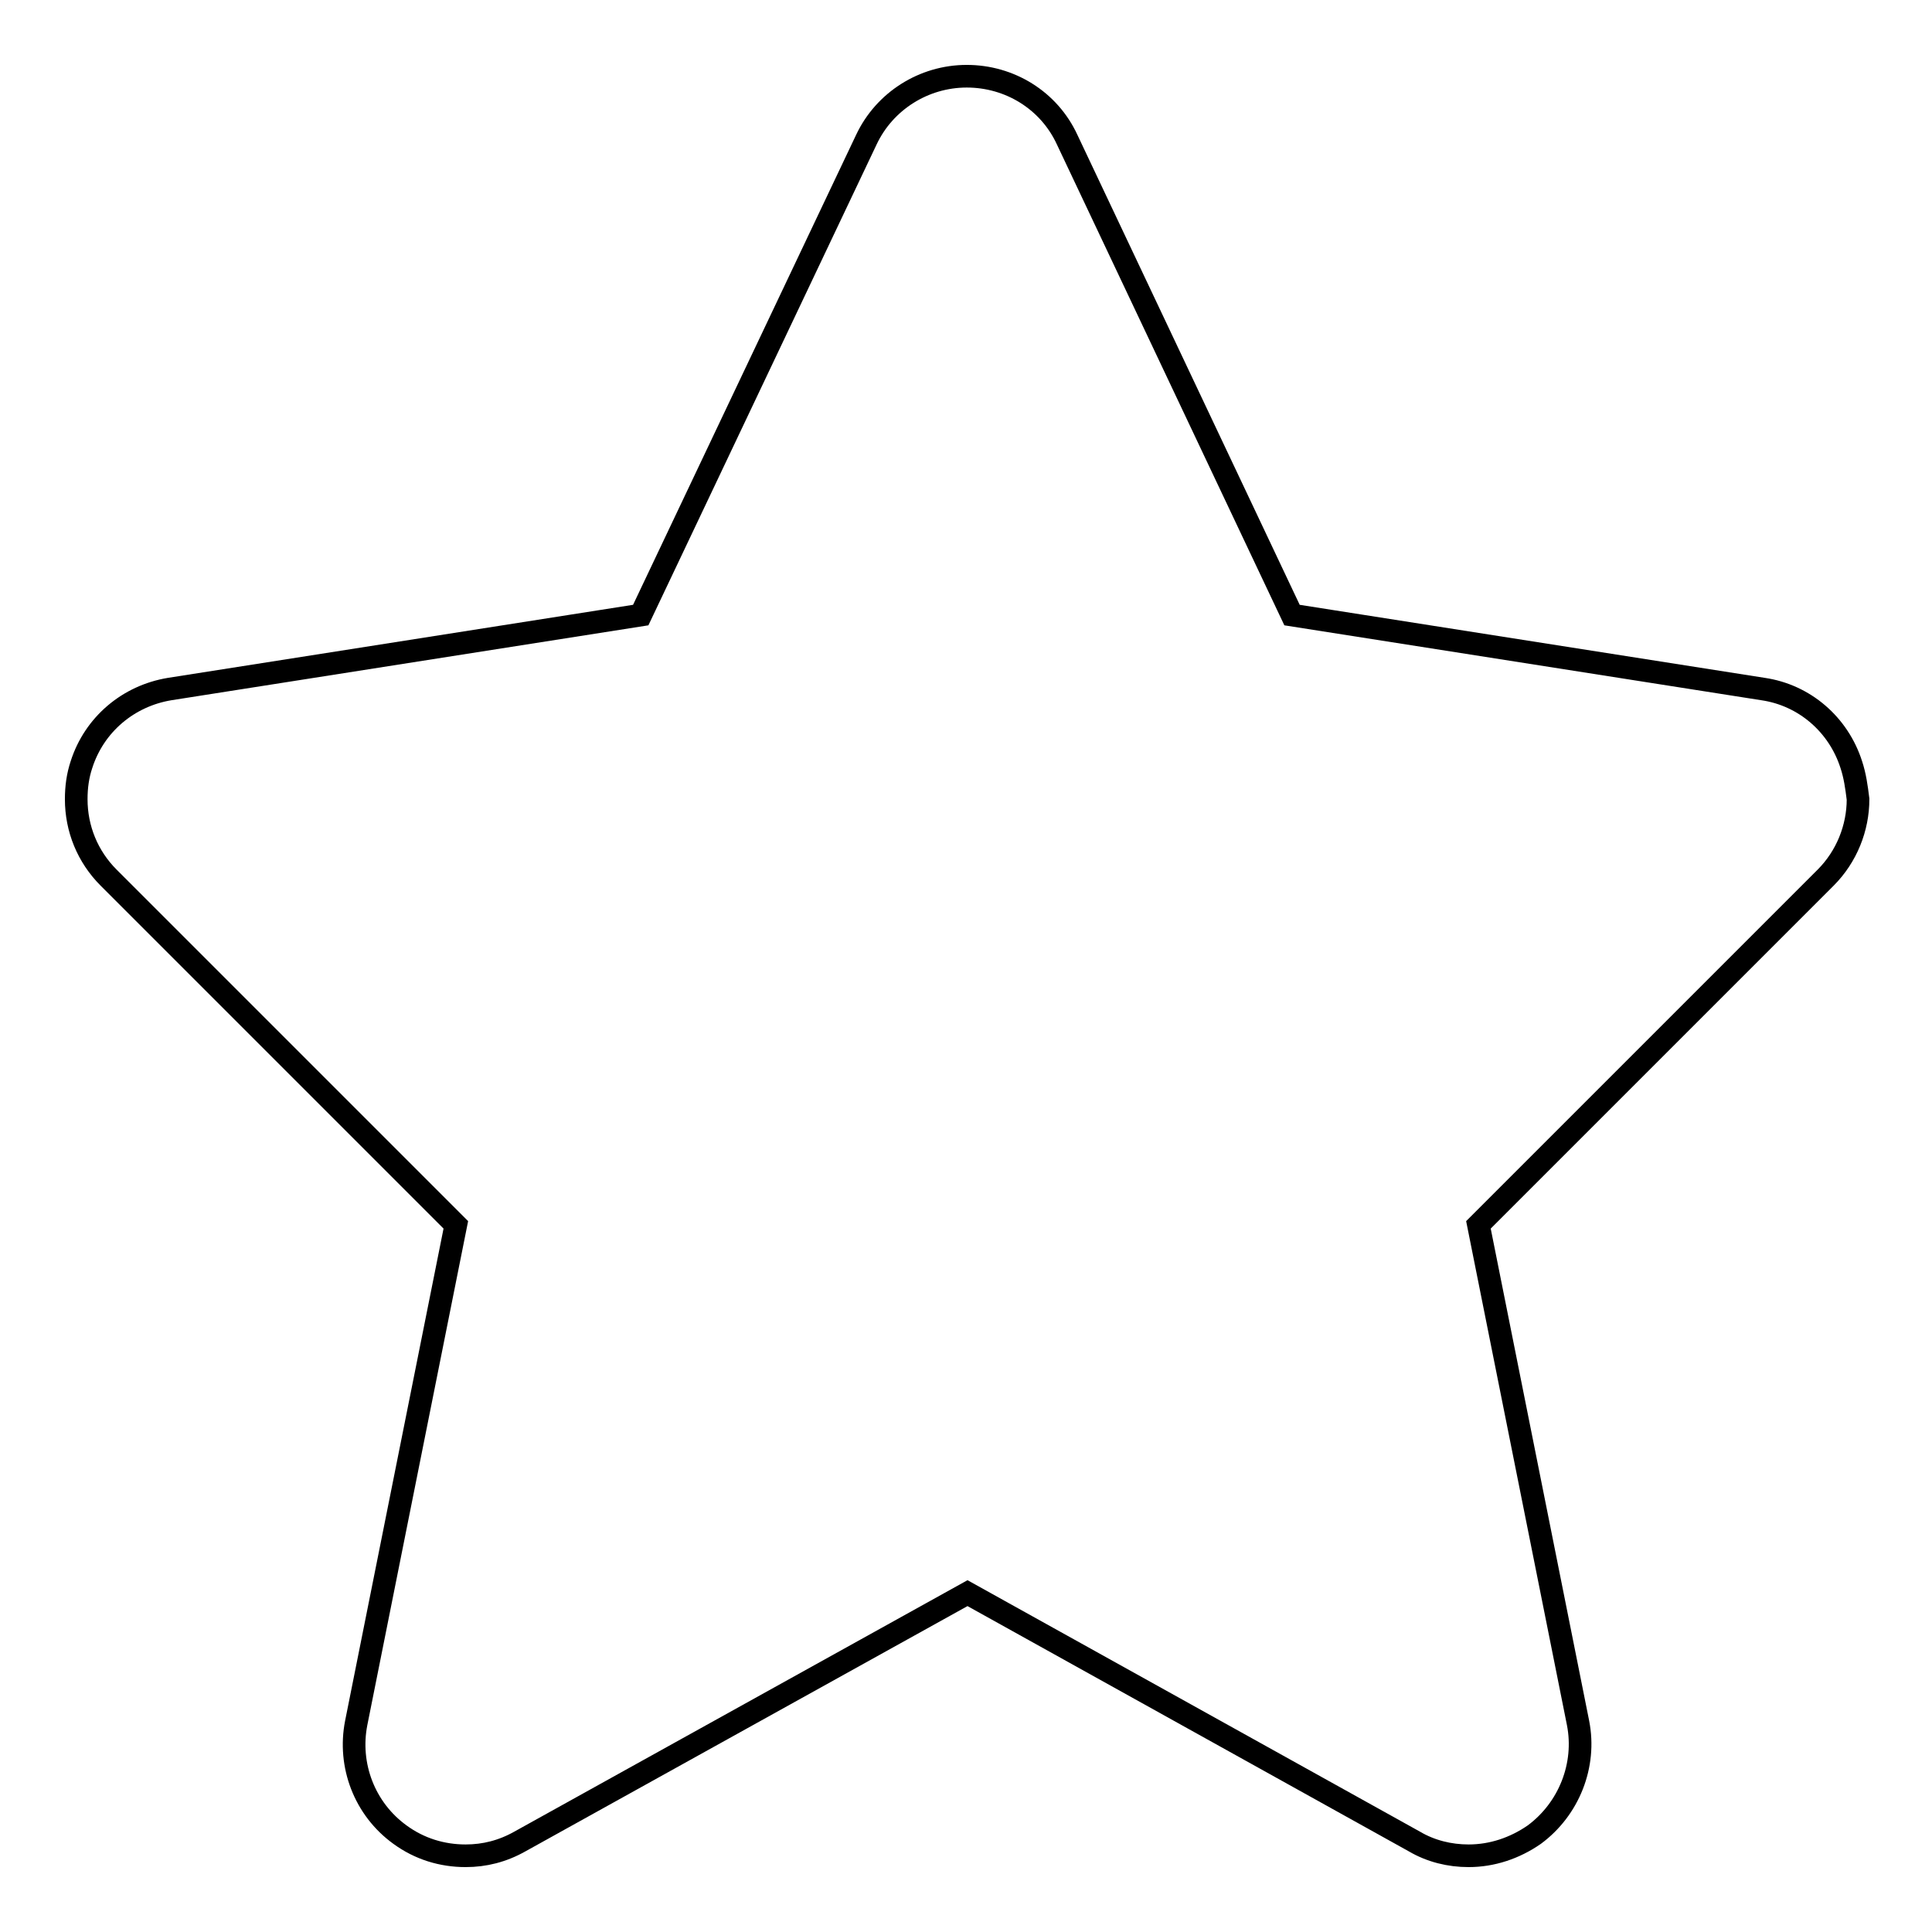 <?xml version="1.0" encoding="utf-8"?>
<!-- Svg Vector Icons : http://www.onlinewebfonts.com/icon -->
<!DOCTYPE svg PUBLIC "-//W3C//DTD SVG 1.1//EN" "http://www.w3.org/Graphics/SVG/1.1/DTD/svg11.dtd">
<svg version="1.1" xmlns="http://www.w3.org/2000/svg" xmlns:xlink="http://www.w3.org/1999/xlink" x="0px" y="0px" viewBox="0 0 256 256" enable-background="new 0 0 256 256" xml:space="preserve">
<g><g><path stroke-width="3" fill-opacity="0" stroke="#000000"  d="M245.3,101.3c-1.7-5.3-6.2-9.2-11.7-10l-62.4-9.8l-29.8-63c-2.4-5.2-7.6-8.4-13.3-8.4c-5.7,0-10.9,3.3-13.3,8.4l-29.9,63l-62.4,9.8c-5.5,0.9-10,4.7-11.7,10c-0.5,1.5-0.7,3-0.7,4.6c0,3.9,1.5,7.6,4.3,10.4l46,46l-13.2,66c-1.1,5.6,1.1,11.4,5.8,14.8c2.6,1.9,5.6,2.8,8.7,2.8c2.5,0,4.9-0.6,7.2-1.9l59.3-32.9l59.2,32.9c2.2,1.3,4.7,1.9,7.2,1.9c3.1,0,6.1-1,8.7-2.8c4.6-3.4,6.9-9.2,5.8-14.8l-13.2-66l46-46c2.8-2.8,4.3-6.6,4.3-10.4C246,104.3,245.8,102.8,245.3,101.3z"/></g></g>
</svg>